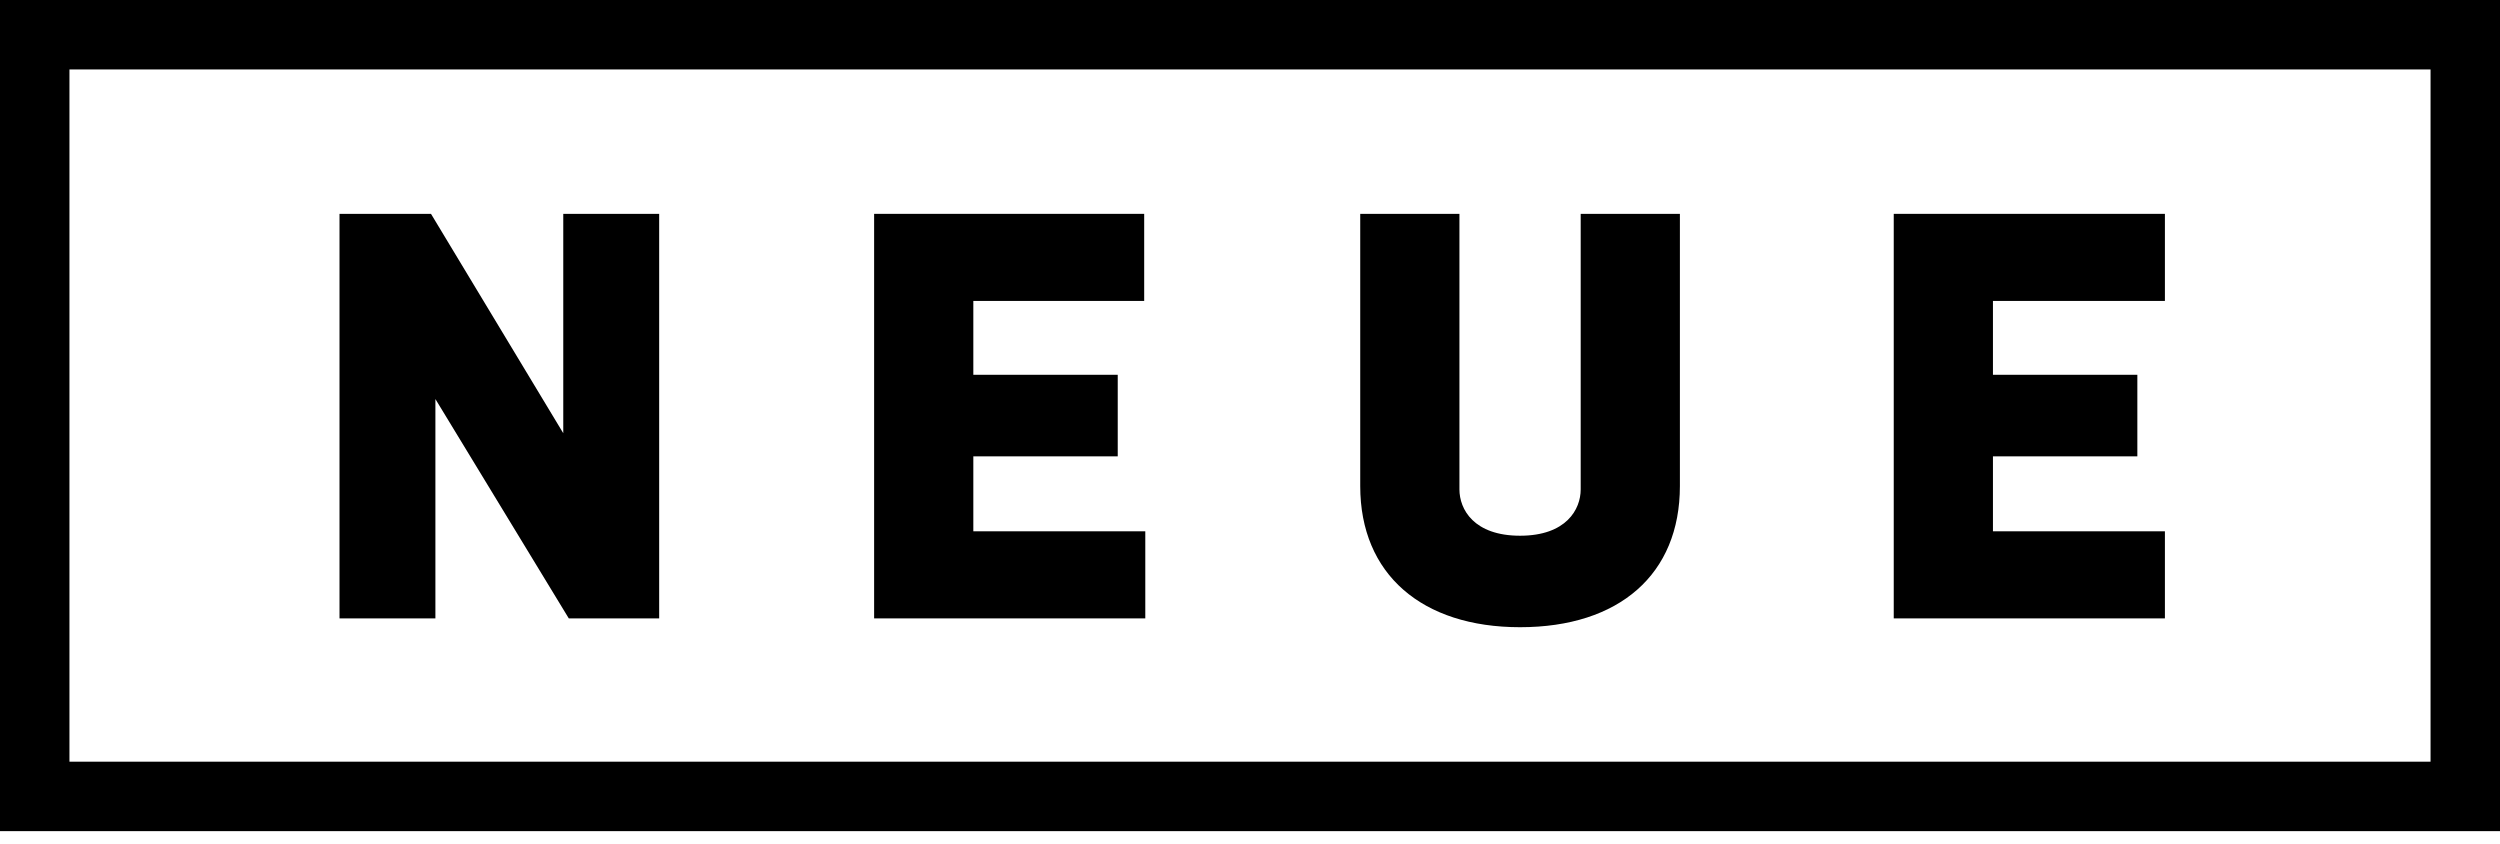 <svg xmlns="http://www.w3.org/2000/svg" width="163" height="55" viewBox="0 0 163 55" fill="none"><g><path d="M28.388 26.017L37.085 40.319H42.978V13.943H36.725V28.245L28.101 13.943H22.136V40.319H28.388V26.017Z" fill="black"></path><path d="M74.673 34.641H63.461V29.754H72.876V24.436H63.461V19.621H74.601V13.943H56.993V40.319H74.673V34.641Z" fill="black"></path><path d="M99.108 40.894C105.576 40.894 109.529 37.444 109.529 31.695V13.943H103.061V31.91C103.061 33.204 102.127 34.929 99.108 34.929C96.09 34.929 95.155 33.204 95.155 31.91V13.943H88.687V31.695C88.687 37.444 92.712 40.894 99.108 40.894Z" fill="black"></path><path d="M141.152 34.641H129.94V29.754H139.355V24.436H129.94V19.621H141.152V13.943H123.472V40.319H141.152V34.641Z" fill="black"></path><path d="M0 0V54.19H163V0H0ZM158.472 49.662H4.528V4.528H158.472V49.662Z" fill="black"></path></g><defs></defs></svg>